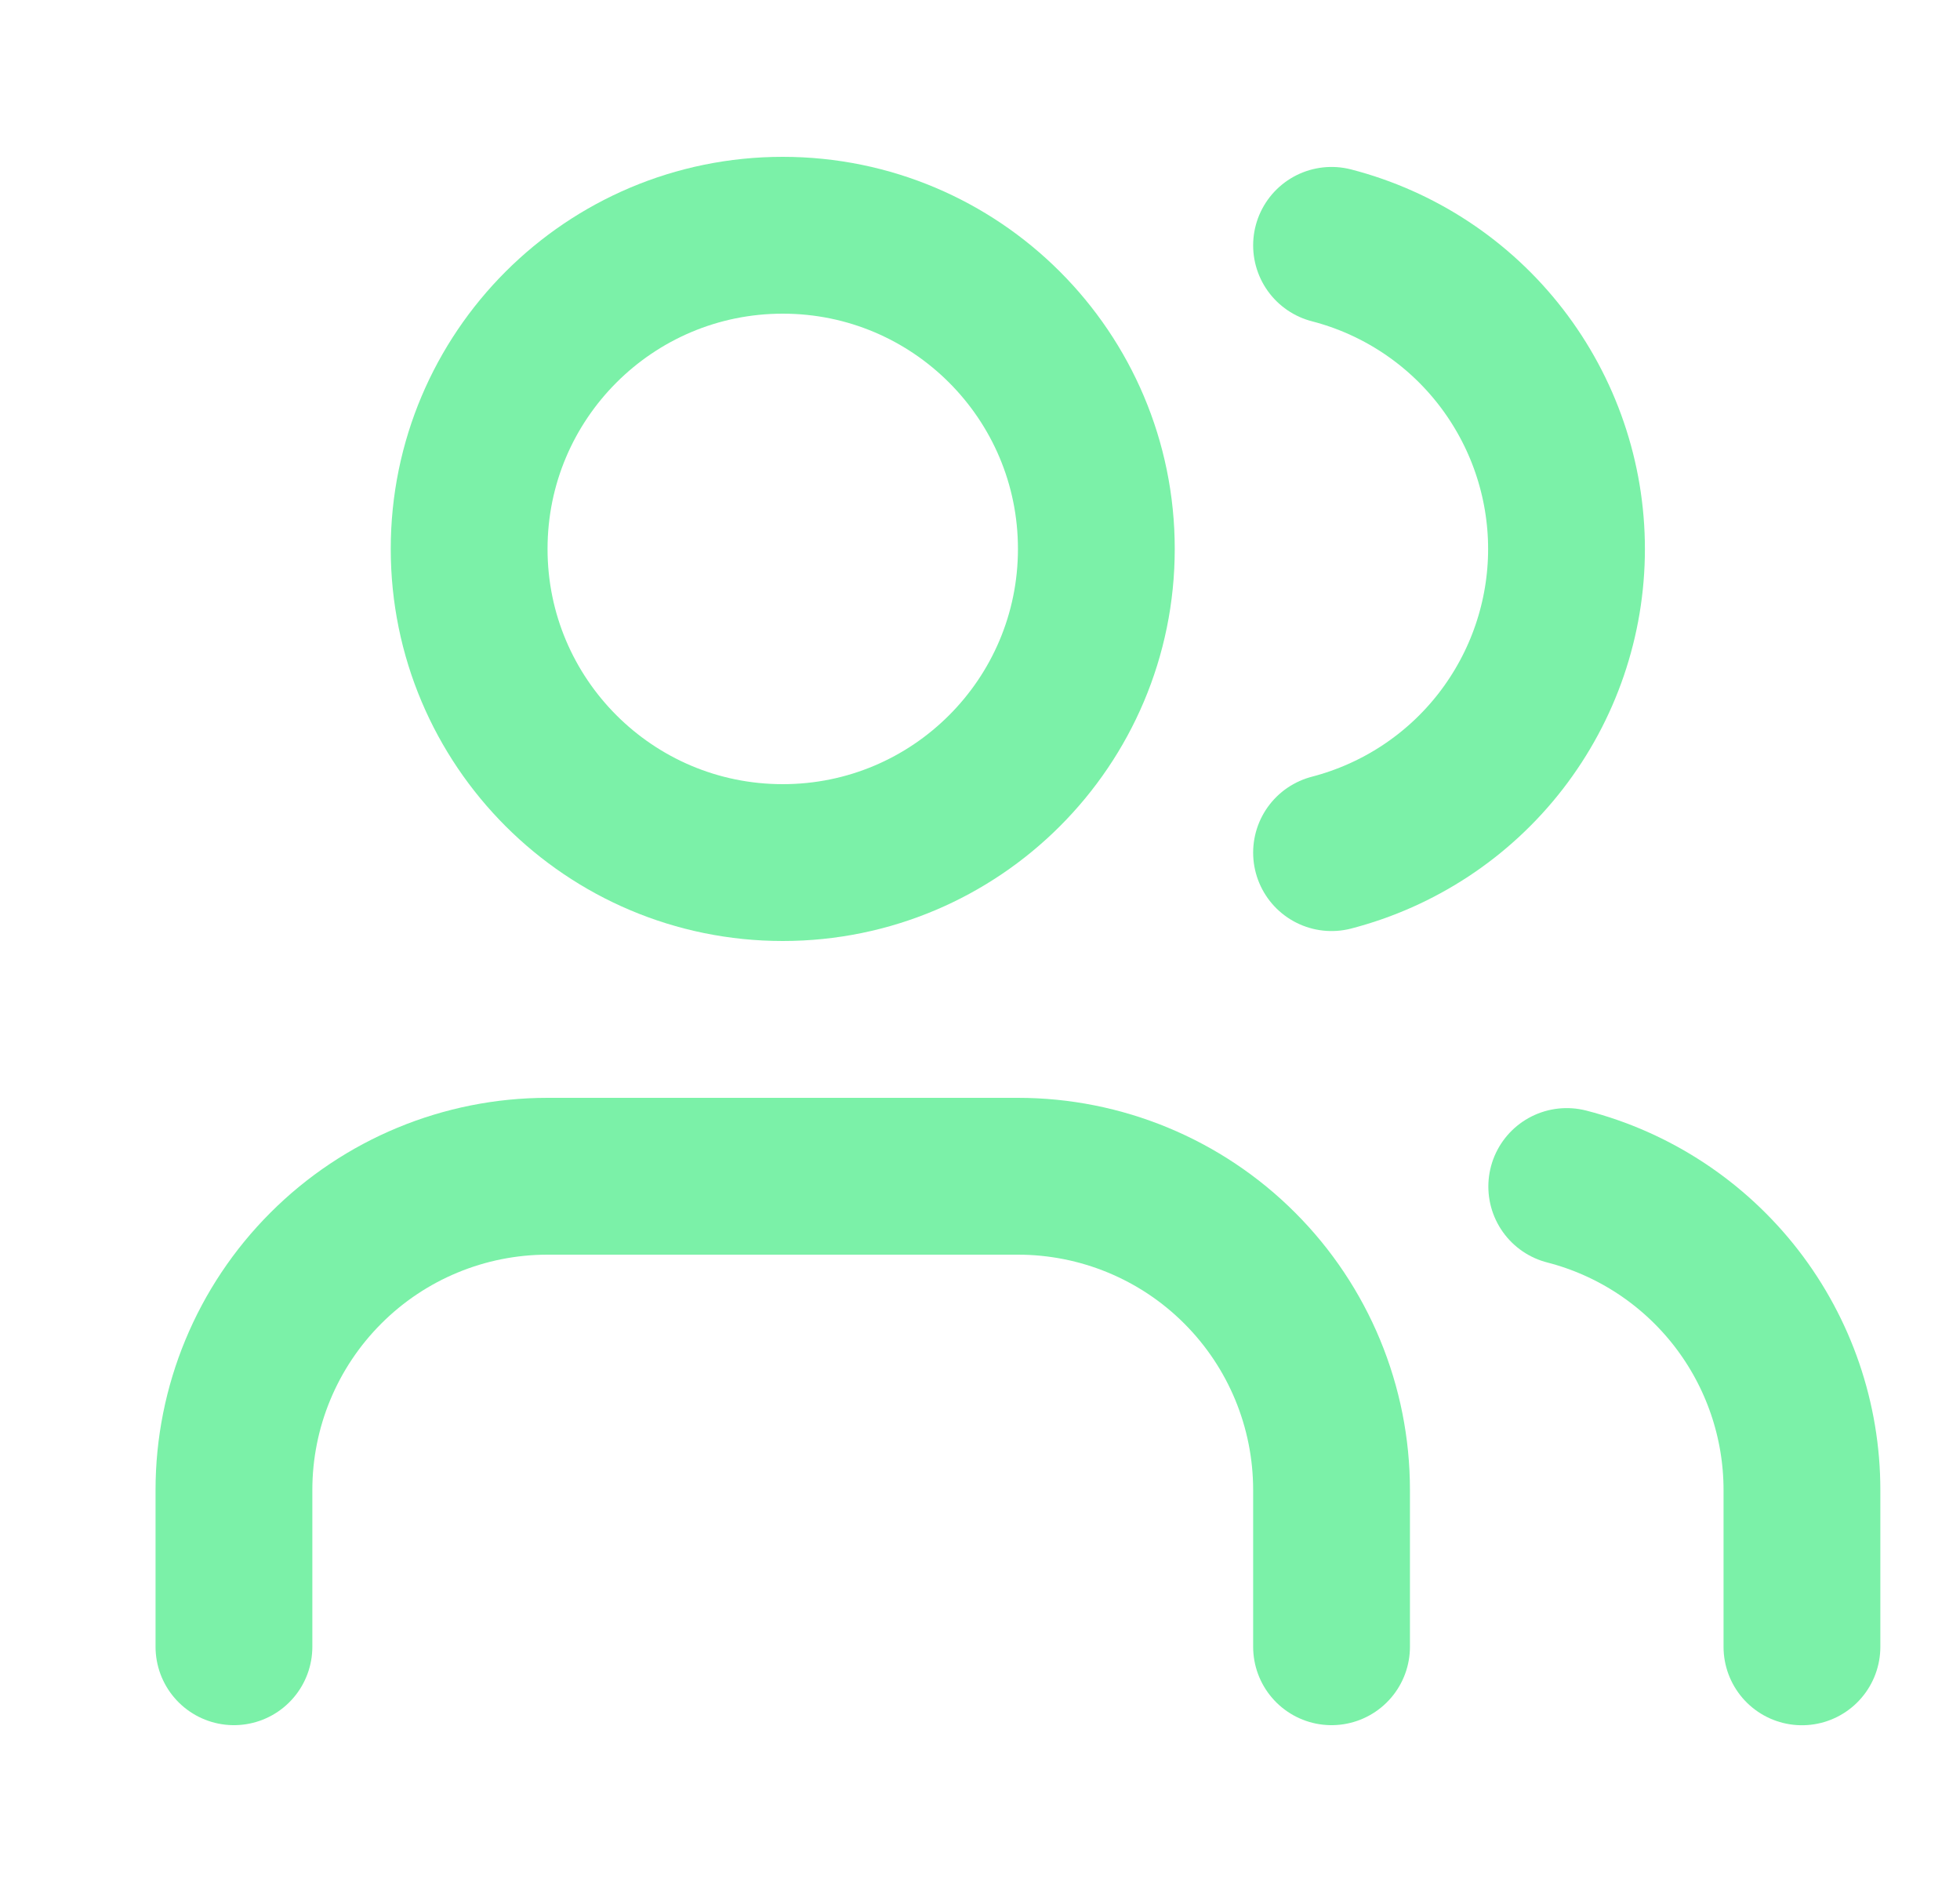 <svg width="25" height="24" viewBox="0 0 25 24" fill="none" xmlns="http://www.w3.org/2000/svg">
<path d="M16.984 21V19C16.984 17.939 16.563 16.922 15.813 16.172C15.063 15.421 14.045 15 12.984 15H6.984C5.924 15 4.906 15.421 4.156 16.172C3.406 16.922 2.984 17.939 2.984 19V21" stroke="#7BF1A8" stroke-width="2" stroke-linecap="round" stroke-linejoin="round"/>
<path d="M16.984 3.129C17.842 3.351 18.602 3.852 19.144 4.553C19.686 5.254 19.981 6.115 19.981 7.001C19.981 7.887 19.686 8.748 19.144 9.449C18.602 10.15 17.842 10.65 16.984 10.873" stroke="#7BF1A8" stroke-width="2" stroke-linecap="round" stroke-linejoin="round"/>
<path d="M22.984 21.001V19.001C22.984 18.115 22.689 17.254 22.146 16.553C21.603 15.853 20.843 15.352 19.984 15.131" stroke="#7BF1A8" stroke-width="2" stroke-linecap="round" stroke-linejoin="round"/>
<path d="M9.984 11C12.194 11 13.984 9.209 13.984 7C13.984 4.791 12.194 3 9.984 3C7.775 3 5.984 4.791 5.984 7C5.984 9.209 7.775 11 9.984 11Z" stroke="#7BF1A8" stroke-width="2" stroke-linecap="round" stroke-linejoin="round"/>
</svg>
